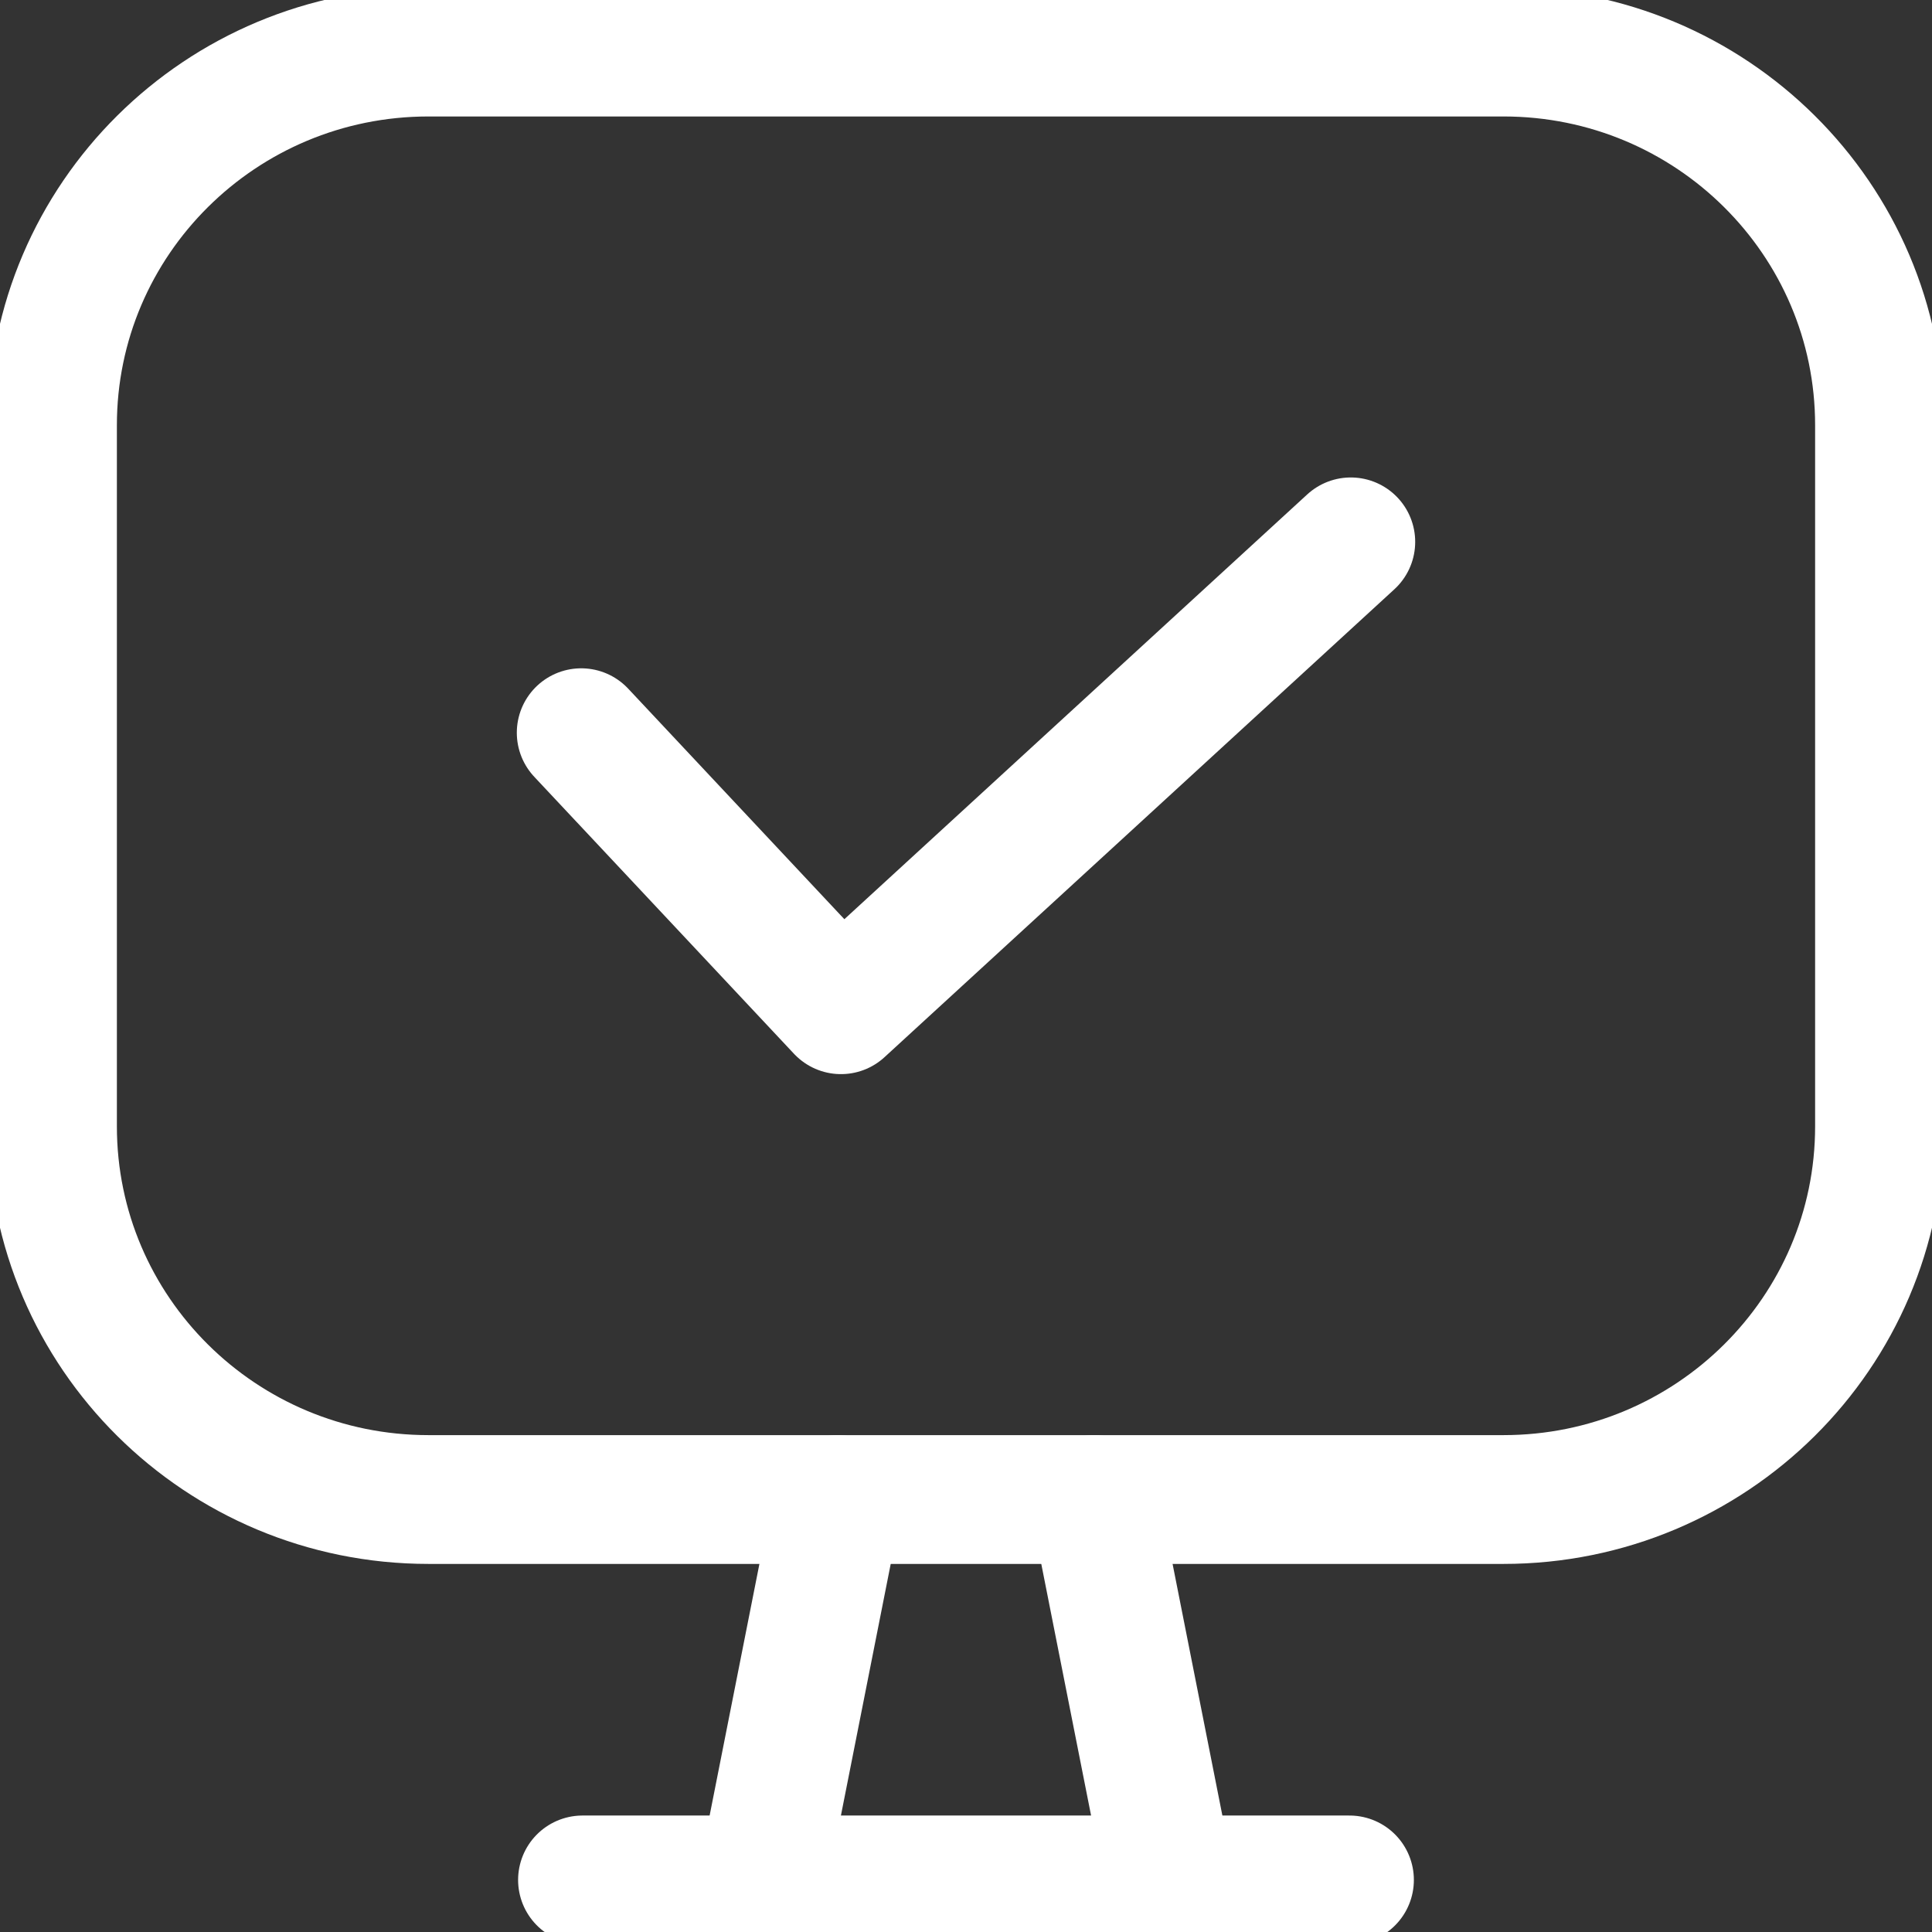 <svg width="60" height="60" viewBox="0 0 60 60" fill="none" xmlns="http://www.w3.org/2000/svg">
<rect x="0" y="0" width="60" height="60" fill="#333333" stroke="none"/>
<g clip-path="url(#clip0_1_1079)">
<path d="M46.693 1.617H13.307C6.858 1.617 1.63 6.805 1.63 13.205V34.981C1.63 41.381 6.858 46.569 13.307 46.569H46.693C53.142 46.569 58.37 41.381 58.37 34.981V13.205C58.37 6.805 53.142 1.617 46.693 1.617Z" stroke="white" stroke-width="4" stroke-linecap="round" stroke-linejoin="round"/>
<path d="M26.019 46.569L23.681 58.383" stroke="white" stroke-width="4" stroke-linecap="round" stroke-linejoin="round"/>
<path d="M33.981 46.569L36.319 58.383" stroke="white" stroke-width="4" stroke-linecap="round" stroke-linejoin="round"/>
<path d="M18.09 58.383H41.909" stroke="white" stroke-width="4" stroke-linecap="round" stroke-linejoin="round"/>
<path d="M18.05 22.755L26.117 31.358L41.95 16.828" stroke="white" stroke-width="4" stroke-linecap="round" stroke-linejoin="round"/>
</g>
<defs>
<clipPath id="clip0_1_1079">
<rect width="60" height="60" fill="white"/>
</clipPath>
</defs>
</svg>
